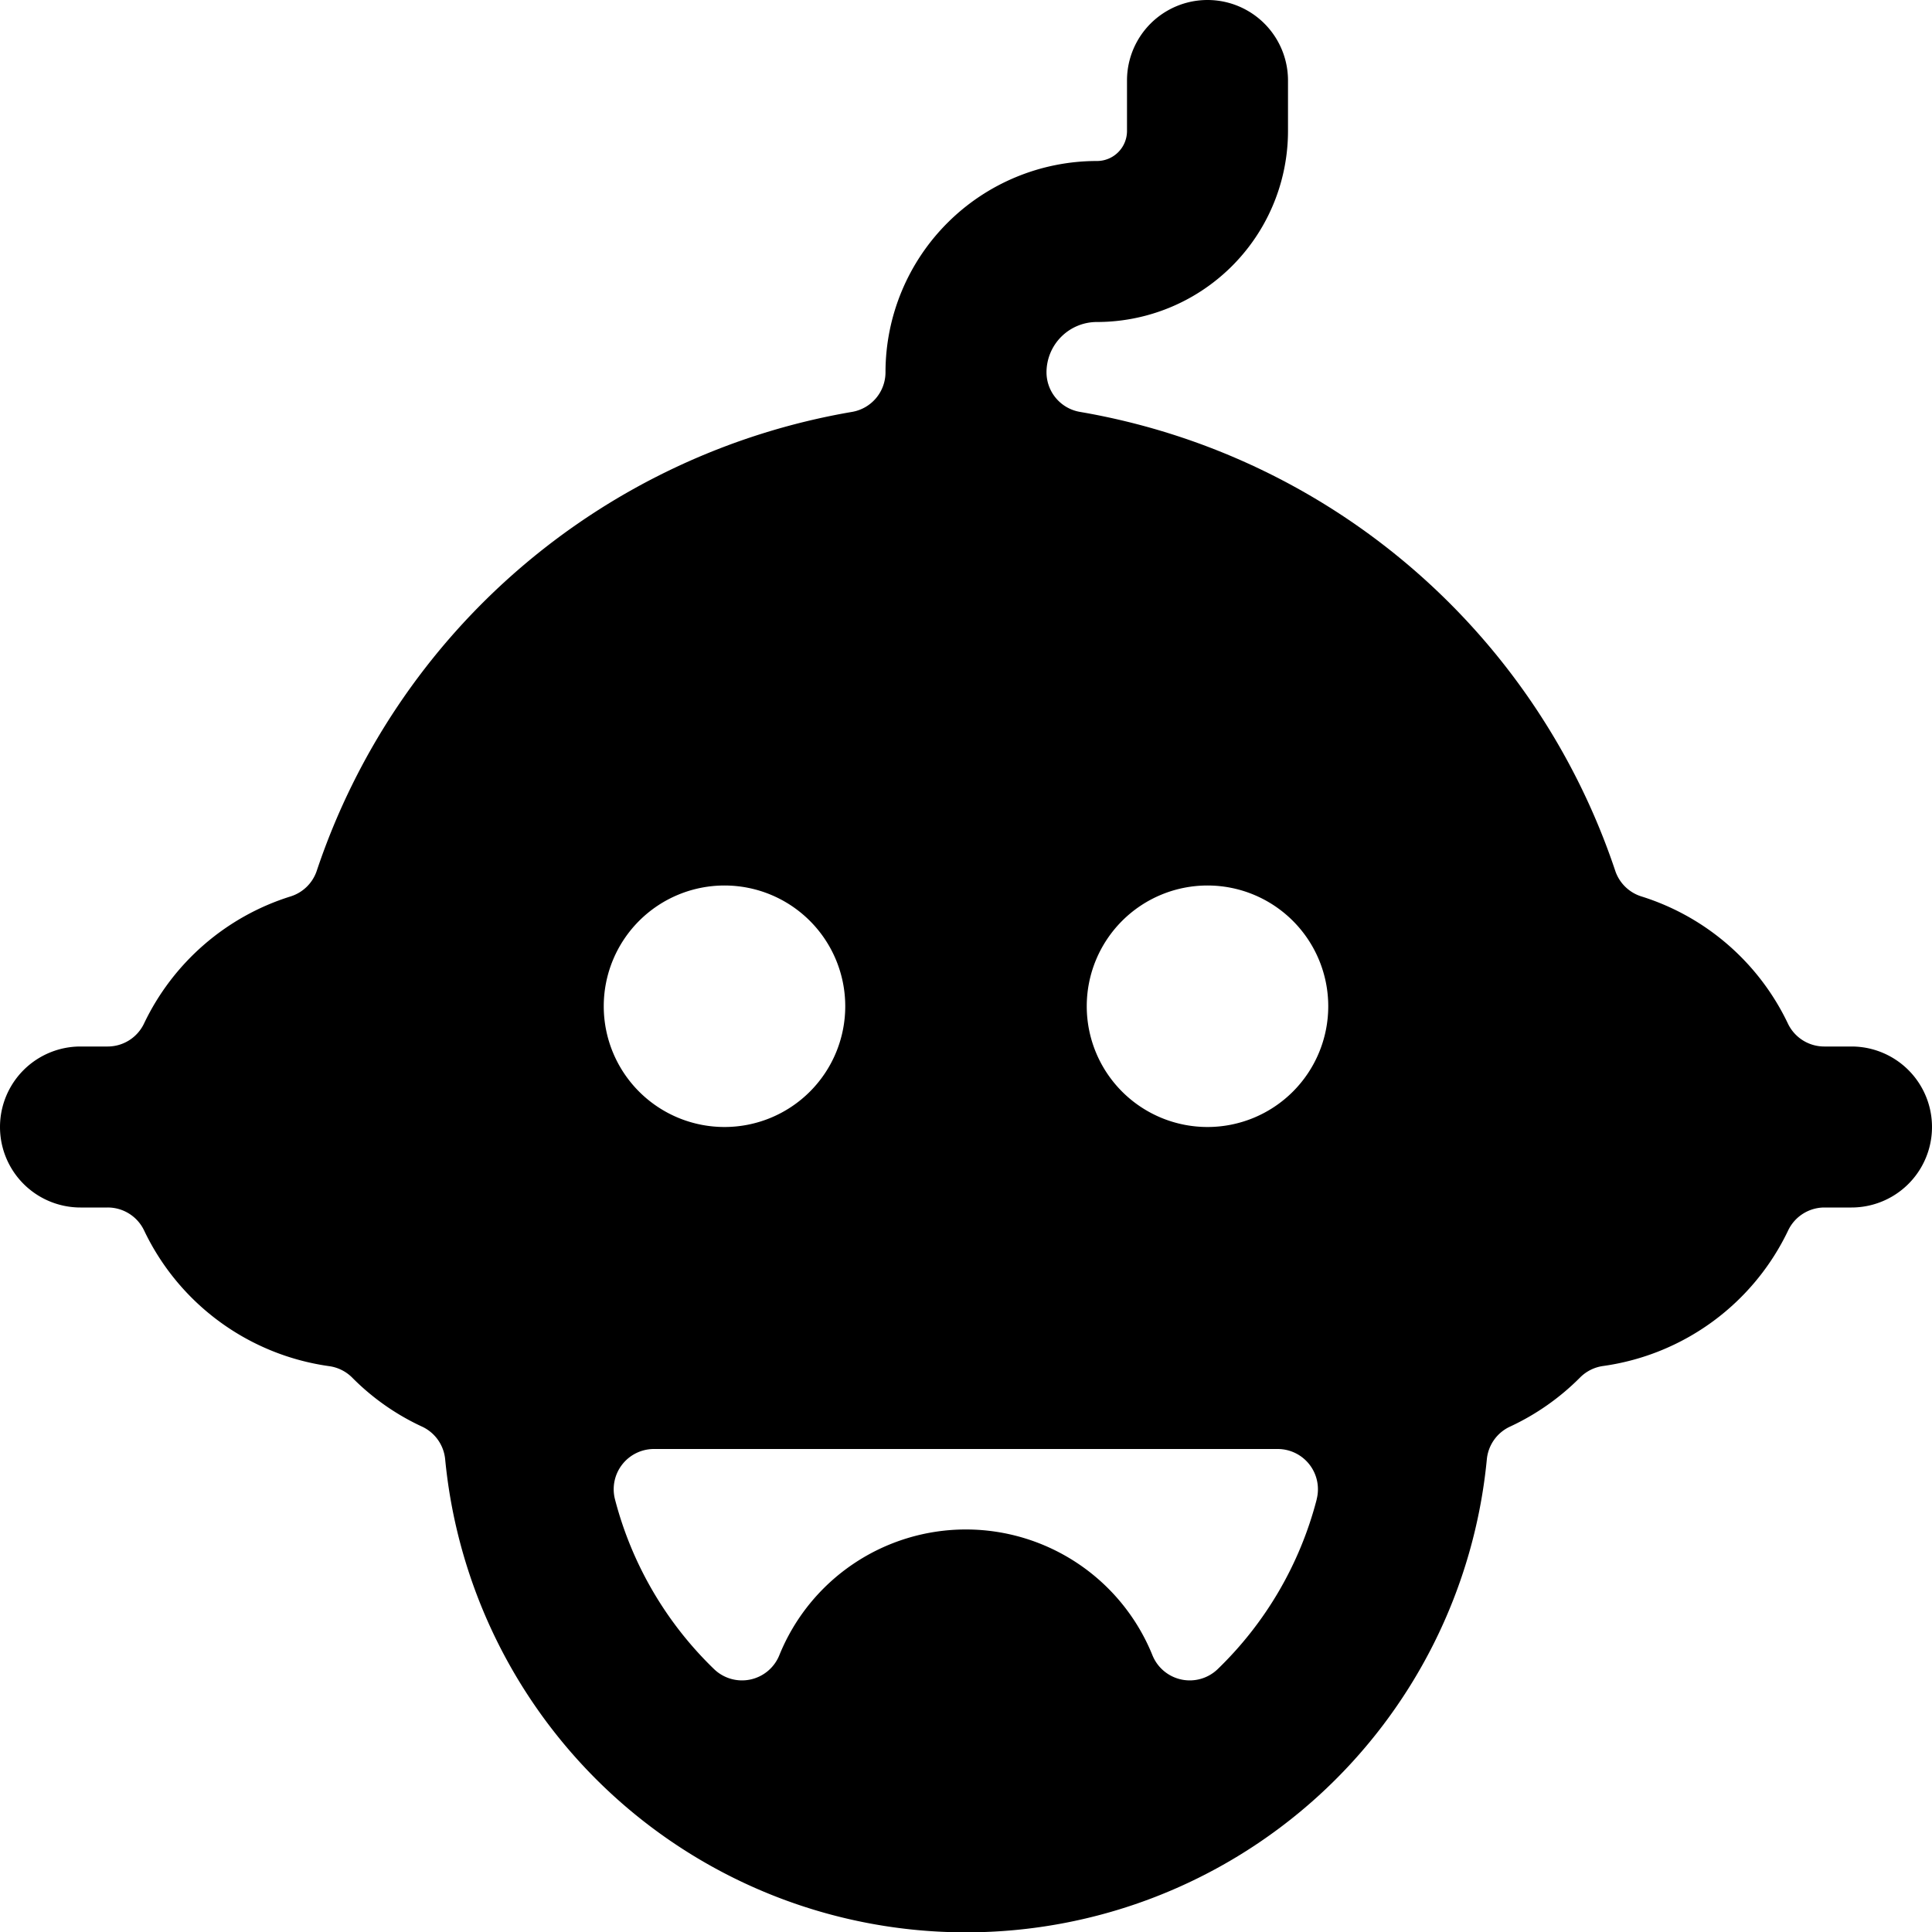 <svg xmlns="http://www.w3.org/2000/svg" viewBox="0 0 24 24"><title>robot-head</title><path d="M23,13h-.339a.5.5,0,0,1-.451-.285,3.012,3.012,0,0,0-1.819-1.579.5.5,0,0,1-.326-.319,8.528,8.528,0,0,0-6.648-5.7A.5.5,0,0,1,13,4.624.626.626,0,0,1,13.626,4,2.374,2.374,0,0,0,16,1.624V1a1,1,0,1,0-2,0v.626A.373.373,0,0,1,13.626,2,2.626,2.626,0,0,0,11,4.624a.5.5,0,0,1-.417.493,8.528,8.528,0,0,0-6.648,5.7.5.5,0,0,1-.326.319A3.012,3.012,0,0,0,1.79,12.713.5.5,0,0,1,1.339,13H1a1,1,0,0,0,0,2h.338a.5.5,0,0,1,.452.285,3.007,3.007,0,0,0,2.3,1.686.5.5,0,0,1,.286.143,2.982,2.982,0,0,0,.867.608.5.5,0,0,1,.287.406,6.5,6.5,0,0,0,12.94,0,.5.5,0,0,1,.288-.406,3.022,3.022,0,0,0,.87-.61.5.5,0,0,1,.286-.143,3.007,3.007,0,0,0,2.3-1.686A.5.5,0,0,1,22.662,15H23a1,1,0,0,0,0-2ZM7.5,12.5A1.5,1.5,0,1,1,9,14,1.5,1.5,0,0,1,7.5,12.5Zm8.856,6.128a4.5,4.5,0,0,1-1.229,2.106.5.5,0,0,1-.811-.172,2.5,2.5,0,0,0-4.635,0,.5.5,0,0,1-.811.172,4.505,4.505,0,0,1-1.23-2.107A.5.5,0,0,1,8.125,18h7.746a.5.5,0,0,1,.485.625ZM15,14a1.5,1.5,0,1,1,1.5-1.5A1.5,1.5,0,0,1,15,14Z"/></svg>